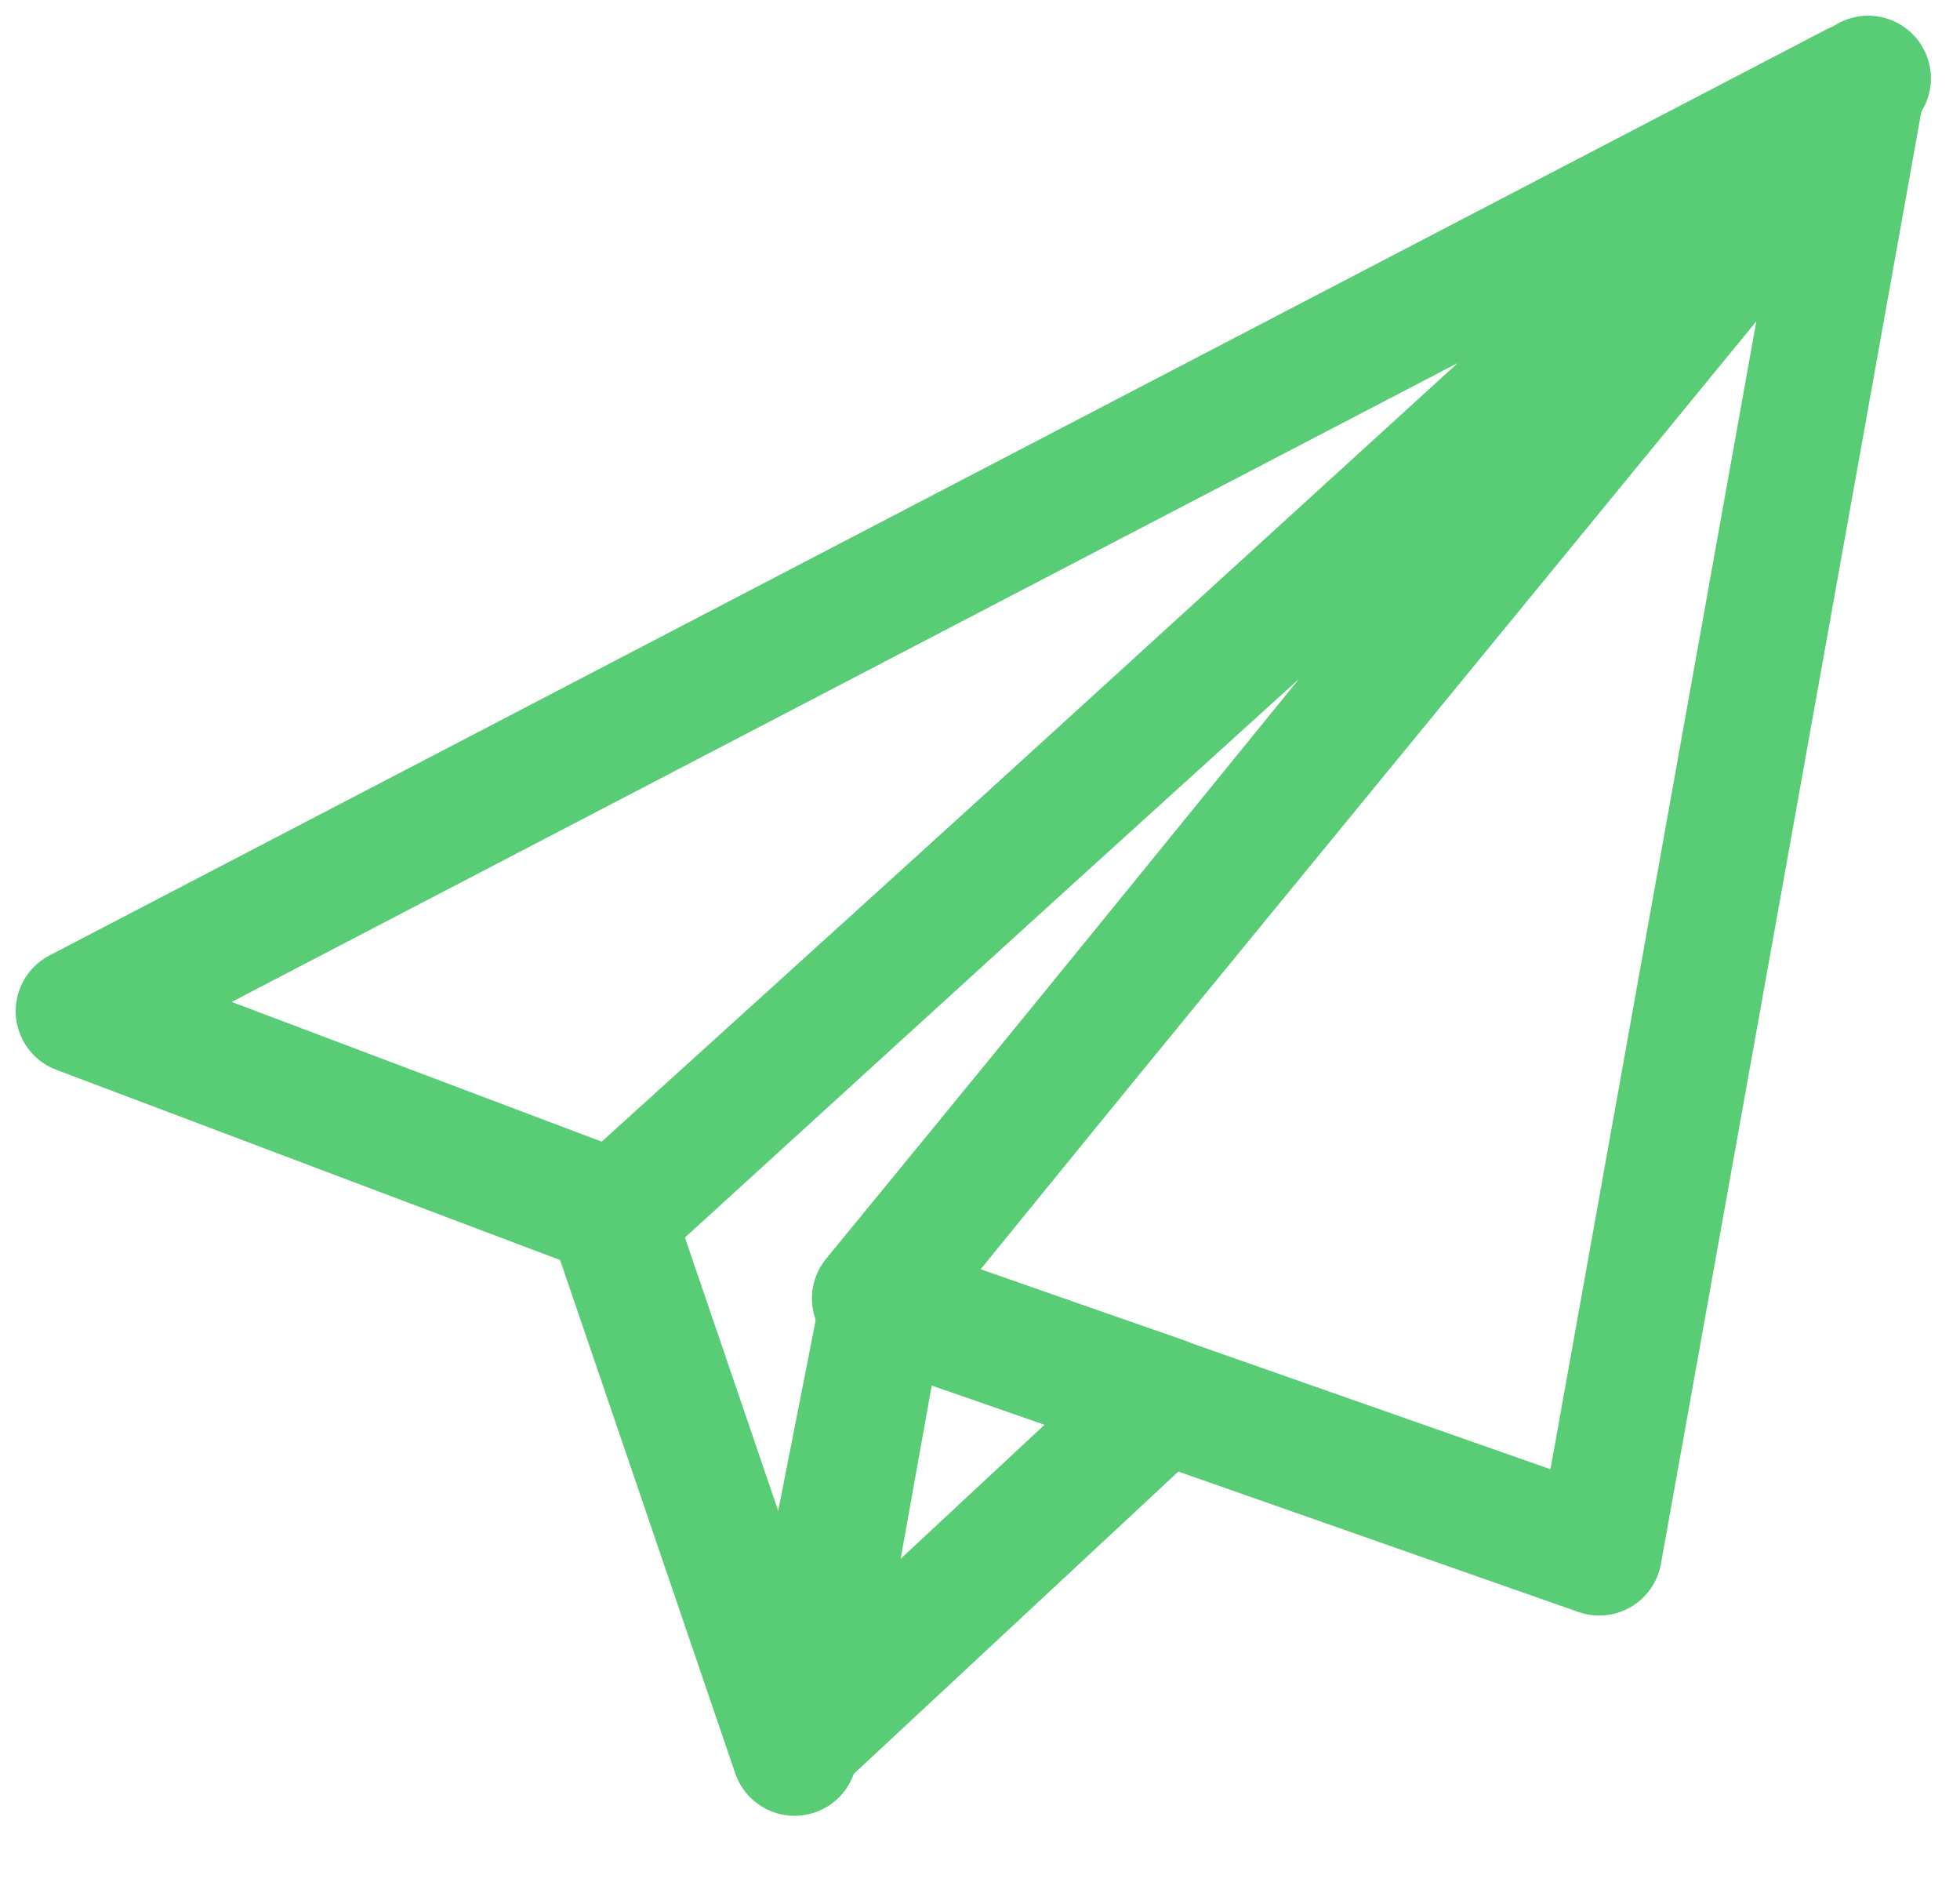 <svg width="25" height="24" viewBox="0 0 25 24" fill="none" xmlns="http://www.w3.org/2000/svg">
<path fill-rule="evenodd" clip-rule="evenodd" d="M11.156 16.559L23.732 1.213L20.398 19.802L11.156 16.559Z" stroke="#59CD76" stroke-width="1.6" stroke-linecap="round" stroke-linejoin="round"/>
<path fill-rule="evenodd" clip-rule="evenodd" d="M7.803 15.522L10.135 22.356L11.305 16.398L23.829 1L7.803 15.522Z" stroke="#59CD76" stroke-width="1.6" stroke-linecap="round" stroke-linejoin="round"/>
<path fill-rule="evenodd" clip-rule="evenodd" d="M1 12.894L23.674 1.08L7.871 15.488L1 12.894Z" stroke="#59CD76" stroke-width="1.6" stroke-linecap="round" stroke-linejoin="round"/>
<path fill-rule="evenodd" clip-rule="evenodd" d="M10.277 22.099L14.842 17.848L11.262 16.607L10.277 22.099Z" stroke="#59CD76" stroke-width="1.6" stroke-linecap="round" stroke-linejoin="round"/>
</svg>
